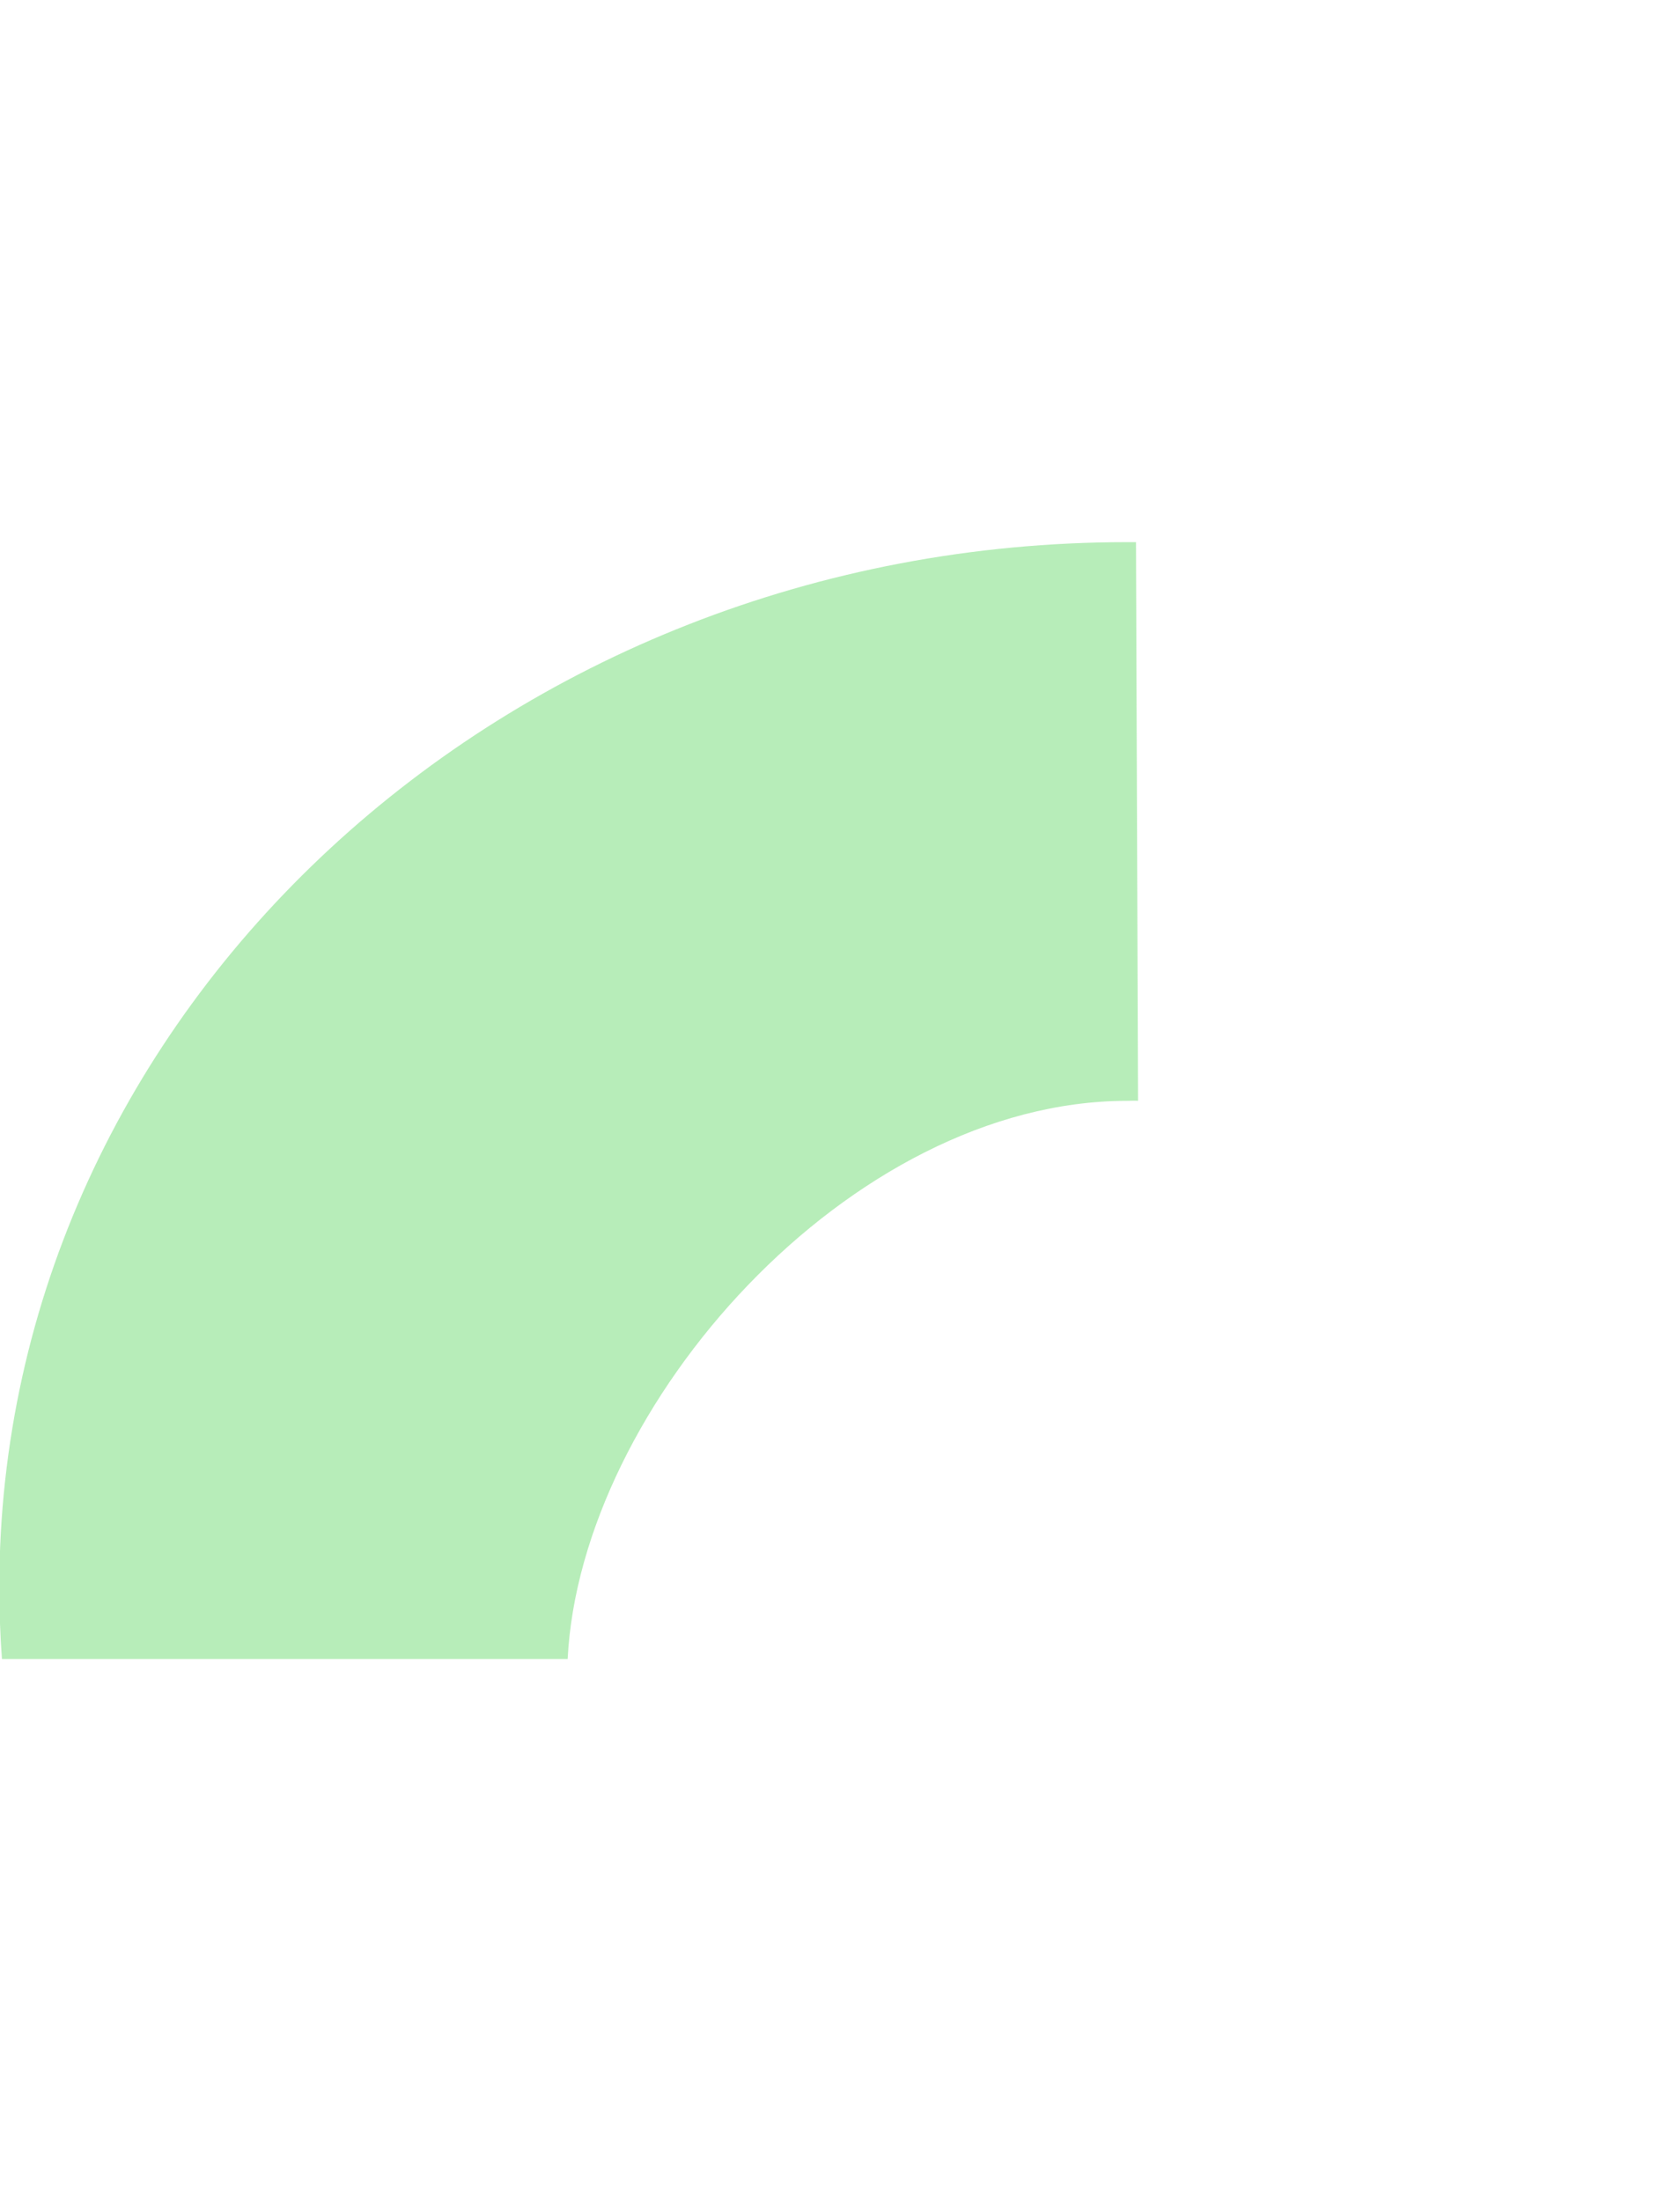 <svg width="155" height="203" fill="none" xmlns="http://www.w3.org/2000/svg"><g filter="url(#filter0_f_7_232)"><path d="M.18 153h52.193c1.183-23.418 26.07-51.475 51.63-51.475.242 0 .753-.025.994 0L104.809 50h-.806C46.622 50-.062 93.228-.062 146.372c0 2.209.08 4.443.241 6.628z" fill="#4CD351" fill-opacity=".4"/></g><defs><filter id="filter0_f_7_232" x="-50.063" y="0" width="205.062" height="203" filterUnits="userSpaceOnUse" color-interpolation-filters="sRGB"><feFlood flood-opacity="0" result="BackgroundImageFix"/><feBlend in="SourceGraphic" in2="BackgroundImageFix" result="shape"/><feGaussianBlur stdDeviation="25" result="effect1_foregroundBlur_7_232"/></filter></defs></svg>